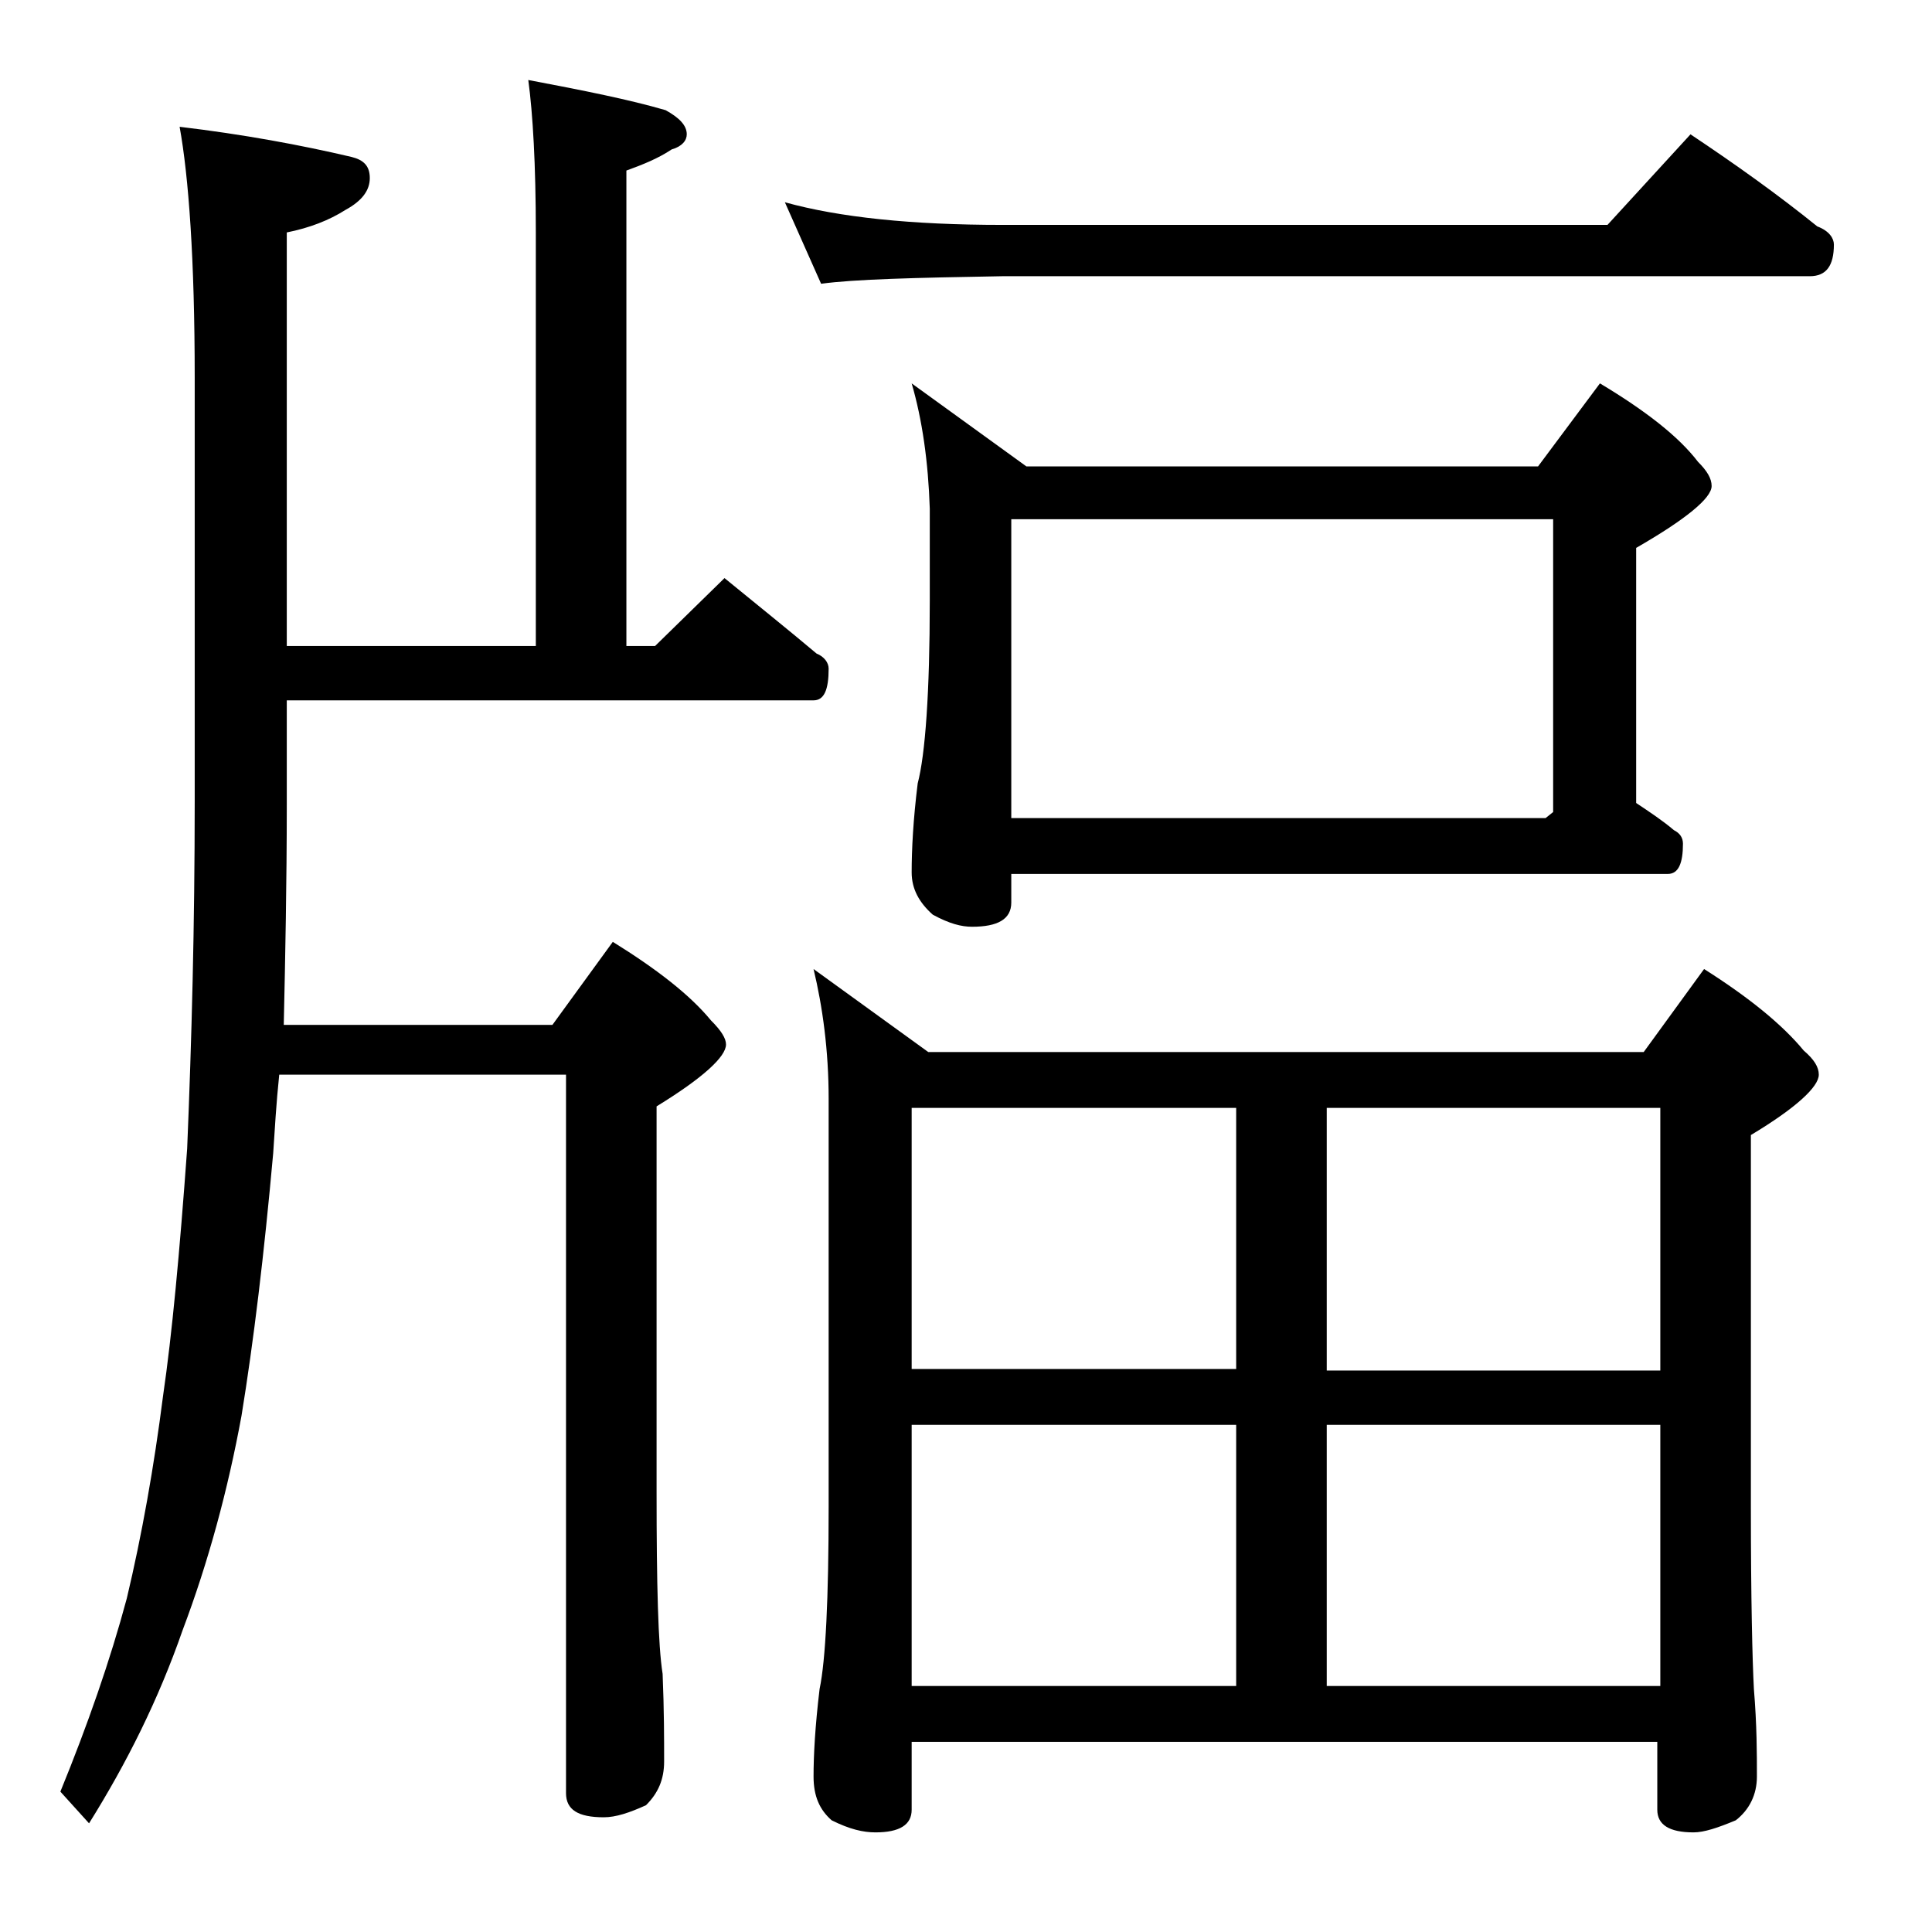 <?xml version="1.0" encoding="utf-8"?>
<!-- Generator: Adobe Illustrator 18.0.0, SVG Export Plug-In . SVG Version: 6.00 Build 0)  -->
<!DOCTYPE svg PUBLIC "-//W3C//DTD SVG 1.1//EN" "http://www.w3.org/Graphics/SVG/1.1/DTD/svg11.dtd">
<svg version="1.1" id="Layer_1" xmlns="http://www.w3.org/2000/svg" xmlns:xlink="http://www.w3.org/1999/xlink" x="0px" y="0px"
	 viewBox="0 0 128 128" enable-background="new 0 0 128 128" xml:space="preserve">
<path d="M11.9,8.4c4.2,0.5,8,1.2,11.4,2c0.8,0.2,1.2,0.6,1.2,1.4c0,0.8-0.5,1.5-1.6,2.1c-1.1,0.7-2.4,1.2-3.9,1.5v27.4h16.5V15.4
	c0-4.5-0.2-7.9-0.5-10.1c3.7,0.7,6.7,1.3,9.1,2c0.9,0.5,1.4,1,1.4,1.6c0,0.4-0.3,0.8-1,1c-0.9,0.6-1.9,1-3,1.4v31.5h1.9l4.6-4.5
	c2.2,1.8,4.2,3.4,6.1,5c0.5,0.2,0.8,0.6,0.8,1c0,1.4-0.3,2.1-1,2.1H19v6.9c0,5.2-0.1,10.1-0.2,14.6h17.8l4-5.5
	c2.9,1.8,5.1,3.5,6.5,5.2c0.7,0.7,1,1.2,1,1.6c0,0.8-1.5,2.2-4.6,4.1v25.5c0,6.2,0.1,10.2,0.4,12.1c0.1,2.4,0.1,4.3,0.1,5.8
	c0,1.2-0.4,2.1-1.2,2.9c-1.1,0.5-2,0.8-2.8,0.8c-1.7,0-2.5-0.5-2.5-1.6V71.2H18.5c-0.2,1.9-0.3,3.7-0.4,5.2
	c-0.6,6.7-1.3,12.5-2.1,17.4c-0.9,4.9-2.2,9.7-3.9,14.2c-1.6,4.6-3.7,8.8-6.2,12.8L4,118.7c1.8-4.4,3.3-8.7,4.4-12.8
	c1-4.2,1.8-8.7,2.4-13.4c0.6-4.1,1.1-9.5,1.6-16.4c0.3-7.2,0.5-14.8,0.5-23V25C12.9,17.2,12.5,11.7,11.9,8.4z M52,13.4
	c3.6,1,8.4,1.5,14.4,1.5h40.1l5.5-6c3,2,5.8,4,8.4,6.1c0.8,0.3,1.1,0.8,1.1,1.2c0,1.4-0.5,2.1-1.6,2.1H66.4c-5.8,0.1-9.8,0.2-12,0.5
	L52,13.4z M53.9,64.2l7.6,5.5h47.4l4-5.5c3,1.9,5.2,3.7,6.6,5.4c0.7,0.6,1,1.1,1,1.6c0,0.8-1.5,2.2-4.5,4v24.6
	c0,6.2,0.1,10.2,0.2,12.1c0.2,2.4,0.2,4.3,0.2,5.8c0,1.2-0.5,2.2-1.4,2.9c-1.2,0.5-2.1,0.8-2.8,0.8c-1.6,0-2.4-0.5-2.4-1.5v-4.5
	H60.4v4.5c0,1-0.8,1.5-2.4,1.5c-0.8,0-1.7-0.2-2.9-0.8c-0.8-0.7-1.2-1.6-1.2-2.9c0-1.4,0.1-3.3,0.4-5.8c0.4-1.9,0.6-6,0.6-12.1v-27
	C54.9,69.6,54.5,66.7,53.9,64.2z M60.4,25.4l7.6,5.5h33.9l4.1-5.5c3,1.8,5.2,3.5,6.5,5.2c0.6,0.6,0.9,1.1,0.9,1.6
	c0,0.8-1.7,2.2-5,4.1v16.9c0.9,0.6,1.8,1.2,2.5,1.8c0.4,0.2,0.6,0.5,0.6,0.9c0,1.3-0.3,2-1,2H67v1.9c0,1.1-0.9,1.6-2.6,1.6
	c-0.7,0-1.5-0.2-2.6-0.8c-0.9-0.8-1.4-1.7-1.4-2.8c0-1.5,0.1-3.5,0.4-5.9c0.5-1.9,0.8-6,0.8-12.1v-6.1
	C61.5,30.6,61.1,27.8,60.4,25.4z M60.4,90.7h21.5V73.4H60.4V90.7z M60.4,111.7h21.5V94.4H60.4V111.7z M67,54.2h35.4l0.5-0.4V34.4H67
	V54.2z M87.9,73.4v17.4H110V73.4H87.9z M87.9,111.7H110V94.4H87.9V111.7z"/>
</svg>
